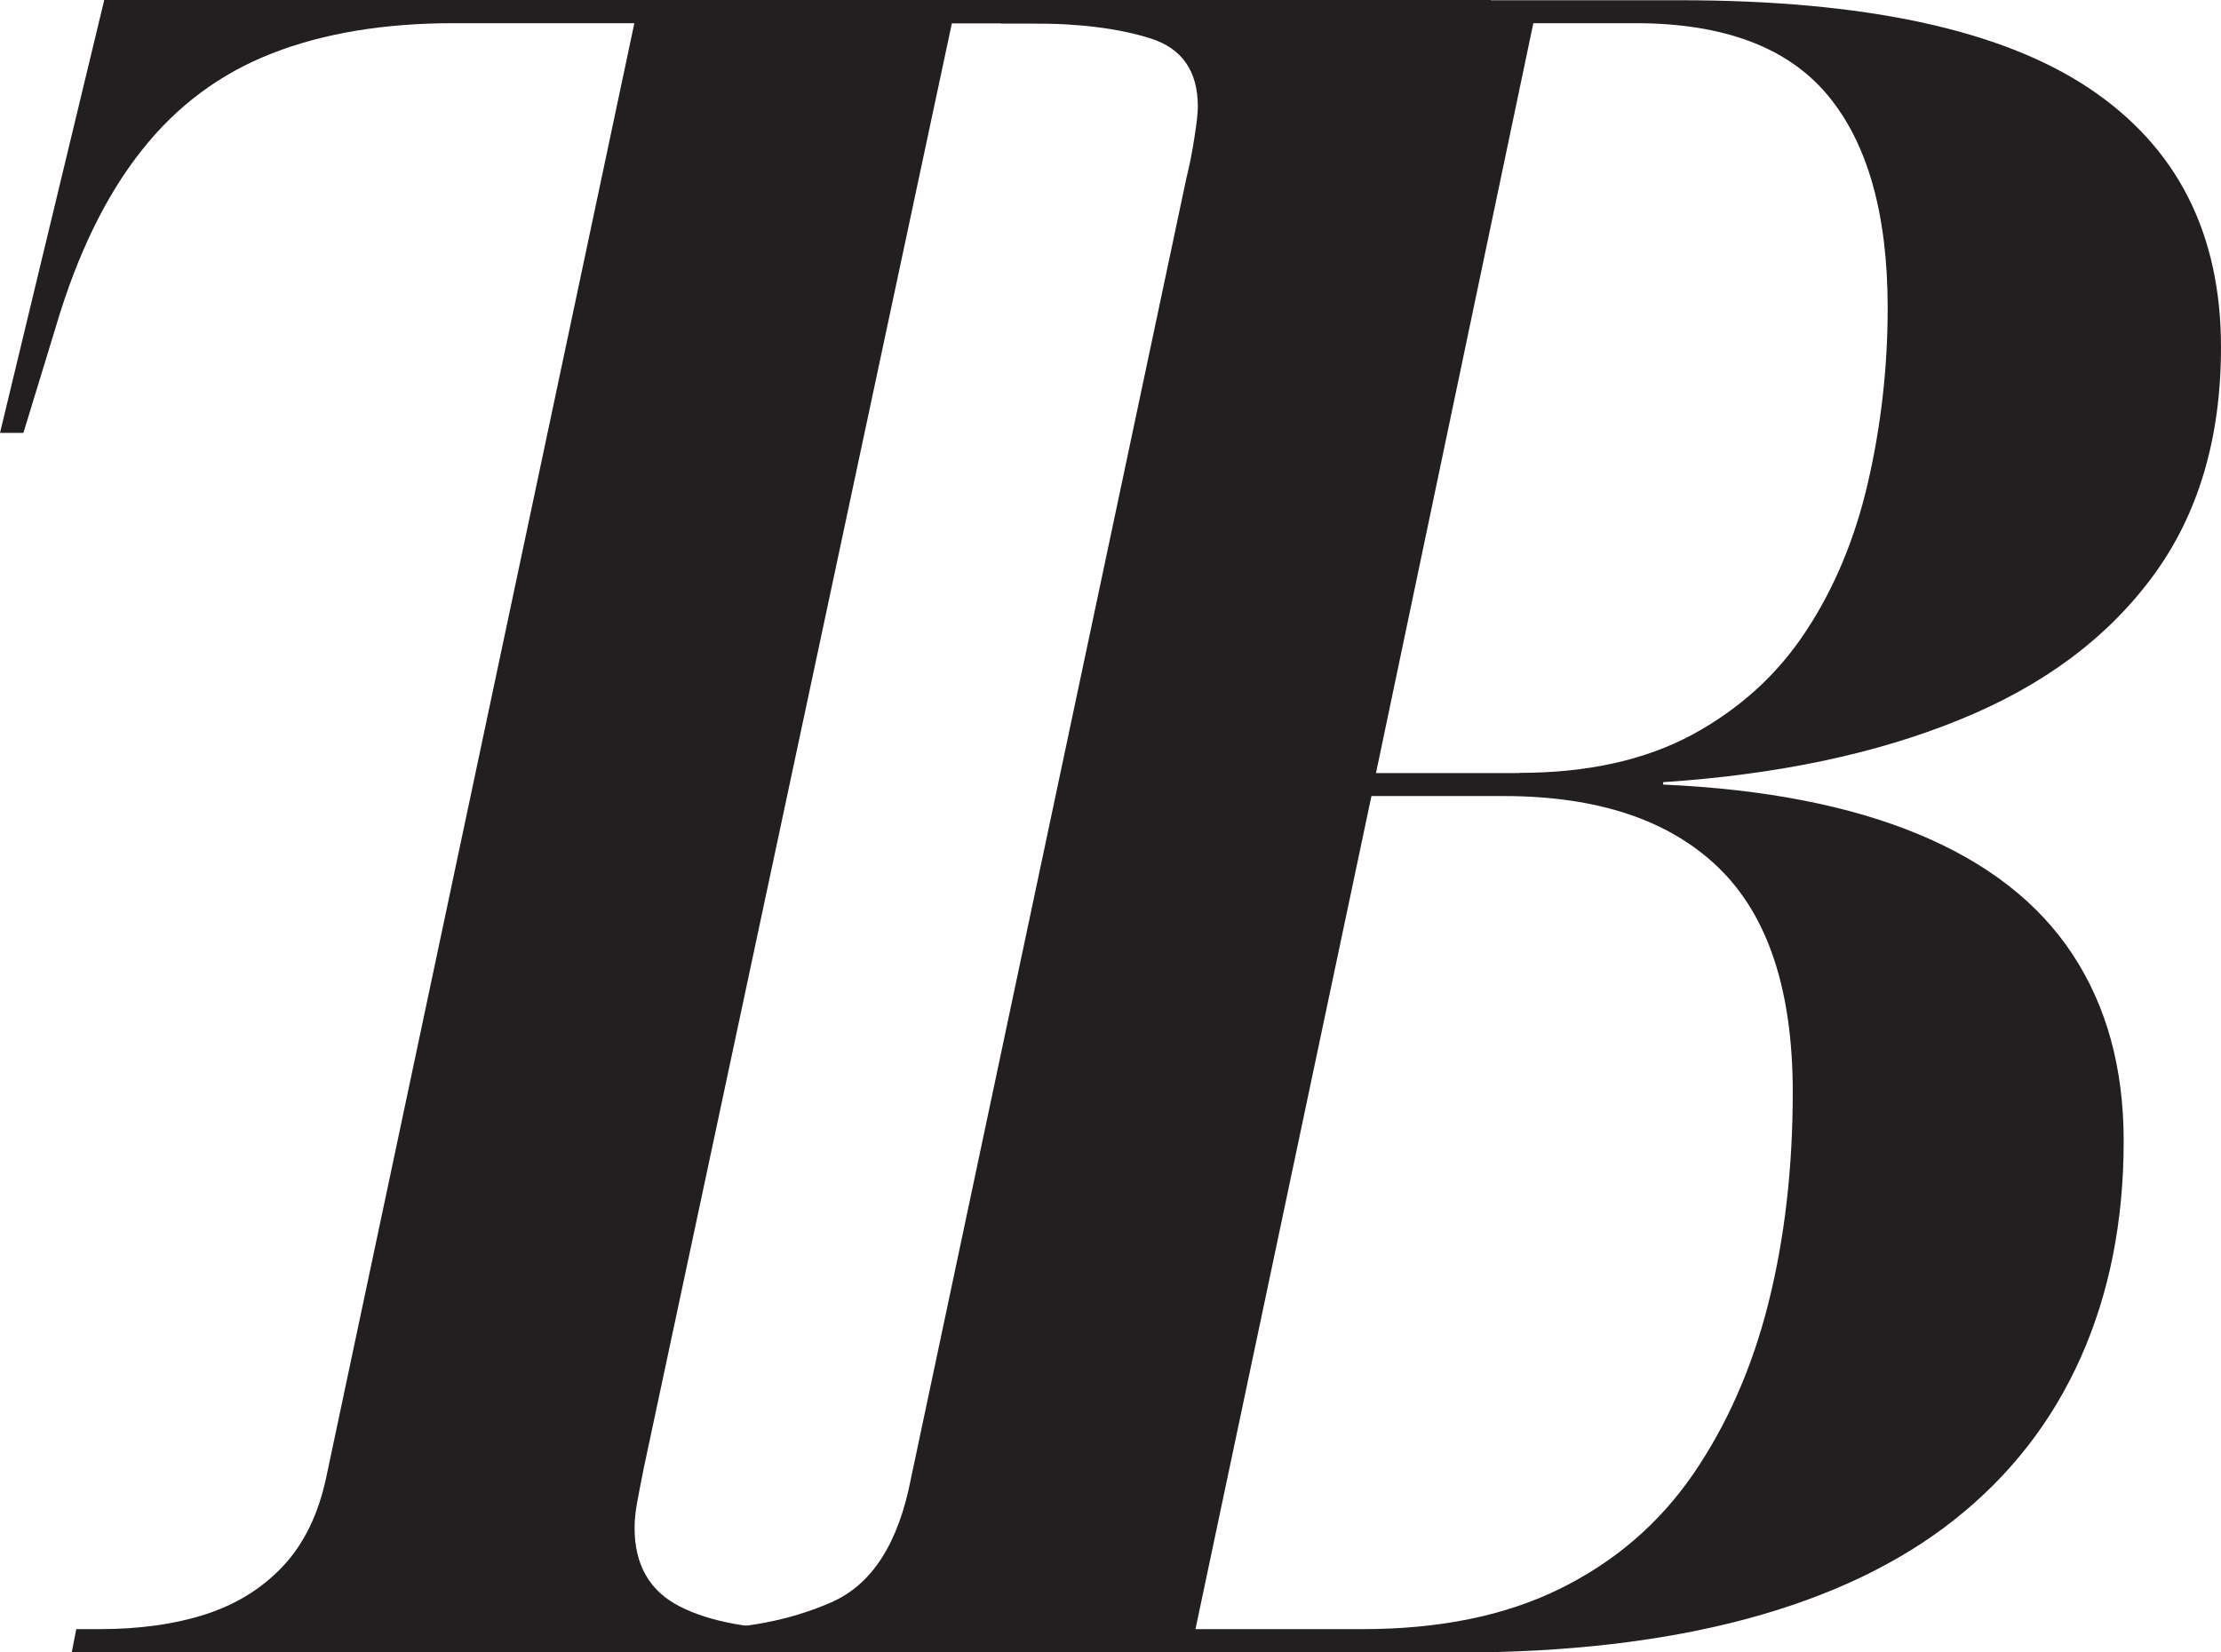 <svg viewBox="0 0 102.48 76.26" xmlns="http://www.w3.org/2000/svg" data-name="Layer 1" id="Layer_1">
  <defs>
    <style>
      .cls-1 {
        fill: #231f20;
      }
    </style>
  </defs>
  <path d="M3.31,76.26l.21-1.07h1.07c1.85,0,3.49-.23,4.91-.69,1.42-.46,2.62-1.21,3.58-2.24.96-1.03,1.62-2.4,1.98-4.11L29.27,1.07h-8.33c-3.2,0-6,.46-8.38,1.39-2.39.93-4.4,2.42-6.03,4.49-1.64,2.07-2.96,4.77-3.95,8.12l-1.5,4.91H0L4.81,0h63.98l-3.52,19.97h-1.07c.14-1.07.28-2.14.43-3.2.14-1.07.27-2.08.38-3.04.11-.96.16-1.76.16-2.4,0-3.7-1.02-6.34-3.04-7.9-2.03-1.57-5.18-2.35-9.45-2.35h-8.76l-14.21,66.65c-.14.71-.25,1.26-.32,1.66-.07.39-.11.77-.11,1.12,0,1.71.69,2.92,2.08,3.63,1.39.71,3.33,1.07,5.82,1.07h1.17l-.21,1.07H3.31Z" class="cls-1"></path>
  <path d="M30.28,76.26l.32-1.07h1.39c2.35,0,4.47-.41,6.35-1.23,1.89-.82,3.11-2.72,3.69-5.71l12.71-60.02c.14-.57.27-1.19.37-1.87.11-.68.16-1.16.16-1.44,0-1.64-.73-2.69-2.19-3.15-1.46-.46-3.29-.69-5.5-.69h-1.39l.21-1.07h31.08c8.54,0,14.85,1.35,18.91,4.06,4.06,2.71,6.09,6.69,6.09,11.96,0,4.2-1.05,7.73-3.15,10.57-2.1,2.85-5.07,5.06-8.92,6.62-3.84,1.57-8.4,2.53-13.67,2.88v.11c4.7.21,8.63.98,11.8,2.3,3.17,1.32,5.54,3.17,7.1,5.55,1.57,2.39,2.35,5.25,2.35,8.6,0,3.7-.66,7.03-1.98,9.99-1.32,2.96-3.26,5.45-5.82,7.48-2.56,2.03-5.77,3.56-9.61,4.59-3.84,1.03-8.3,1.55-13.35,1.55H30.28ZM62.86,75.19c3.56,0,6.6-.62,9.13-1.87,2.53-1.25,4.57-3.01,6.14-5.29,1.56-2.28,2.72-4.91,3.47-7.9.75-2.99,1.12-6.23,1.12-9.72,0-4.7-1.14-8.15-3.42-10.36-2.28-2.21-5.59-3.31-9.93-3.31h-6.09l-8.12,38.45h7.69ZM70.12,35.67c3.13,0,5.78-.59,7.96-1.76,2.17-1.18,3.92-2.76,5.23-4.75,1.32-1.99,2.28-4.29,2.88-6.89.6-2.6.91-5.29.91-8.06,0-4.34-.93-7.62-2.78-9.83-1.85-2.21-4.81-3.31-8.87-3.31h-4.7l-7.26,34.61h6.62Z" class="cls-1"></path>
</svg>
